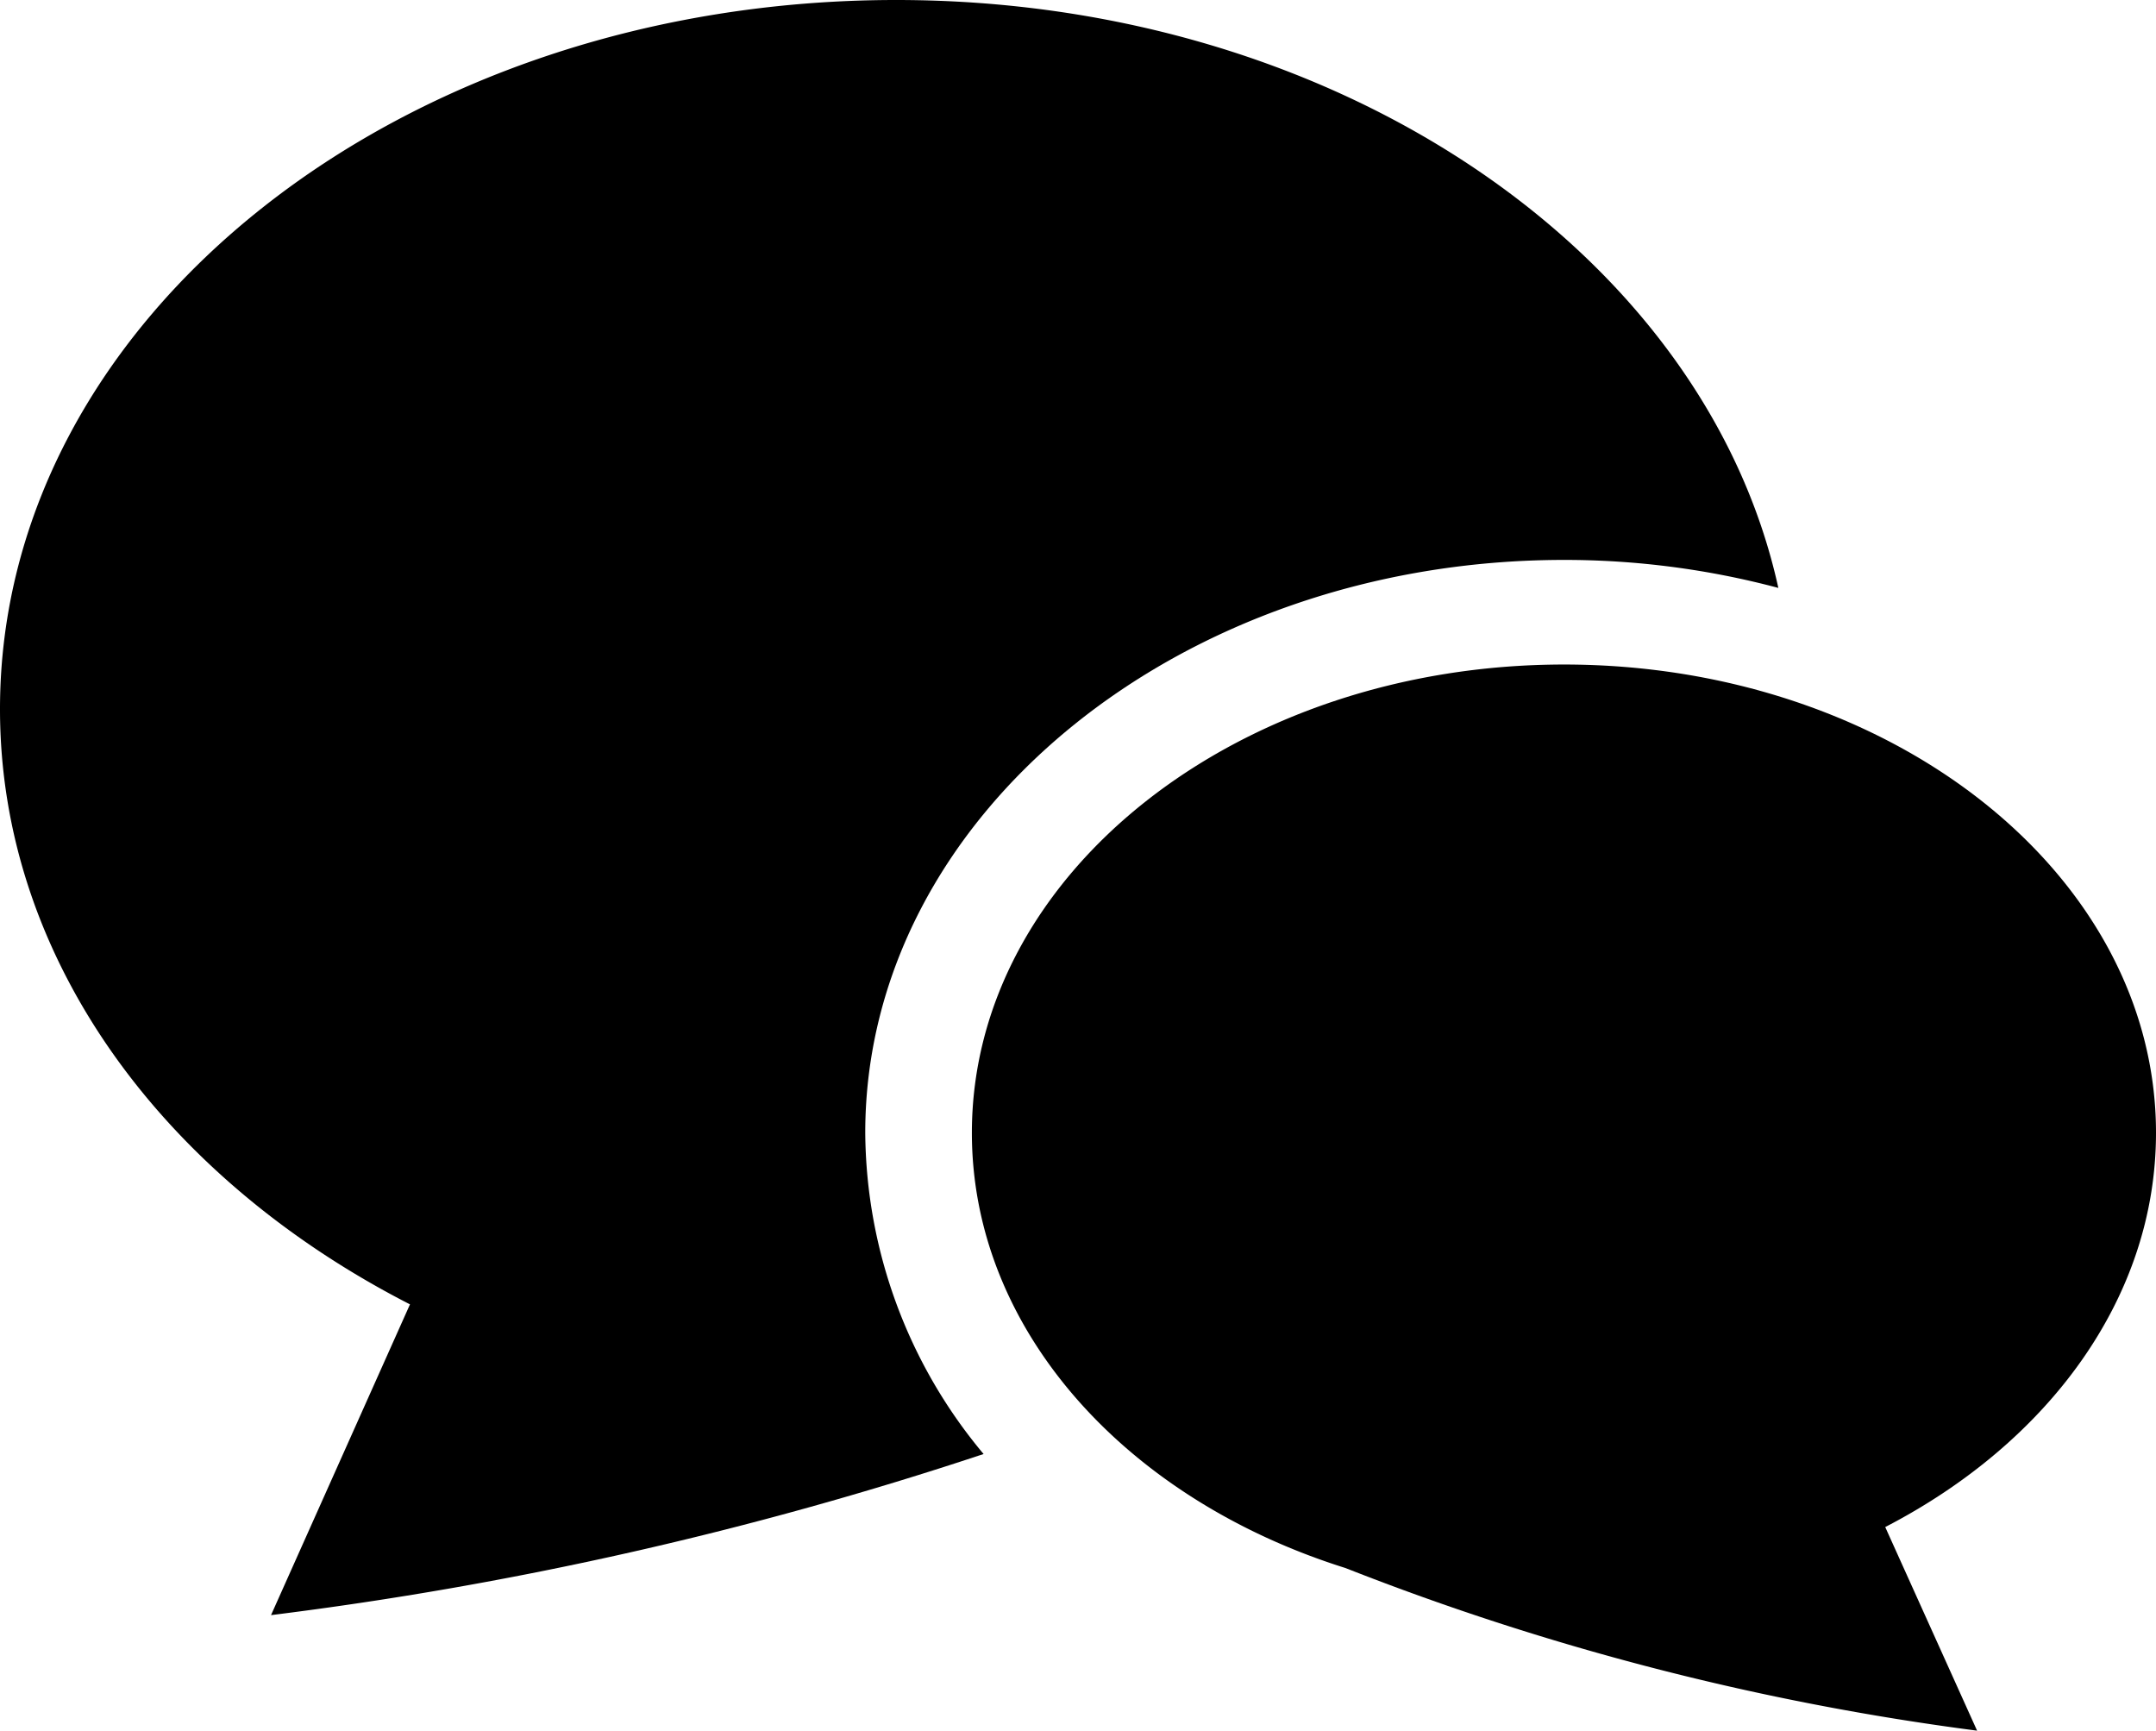 <svg xmlns="http://www.w3.org/2000/svg" viewBox="0 0 84.72 68.03"><title>アセット 9</title><g id="レイヤー_2" data-name="レイヤー 2"><g id="レイヤー_1-2" data-name="レイヤー 1"><path class="cls-1" d="M61.46,22a32.6,32.6,0,0,1,8.42,1.1C67,10,52.59,0,35.22,0,15.77,0,0,12.47,0,27.86c0,9.81,6.42,18.43,16.11,23.39L10.65,63.46a145.87,145.87,0,0,0,28-6.33A19.86,19.86,0,0,1,34,44.51C34,32.08,46.34,22,61.46,22Z"/><path class="cls-1" d="M84.72,44.51c0-10.16-10.41-18.4-23.26-18.4s-23.27,8.24-23.27,18.4c0,7.77,6.08,14.4,14.68,17.1A104.54,104.54,0,0,0,77.69,68L74.08,60C80.48,56.69,84.72,51,84.72,44.51Z"/></g></g></svg>
